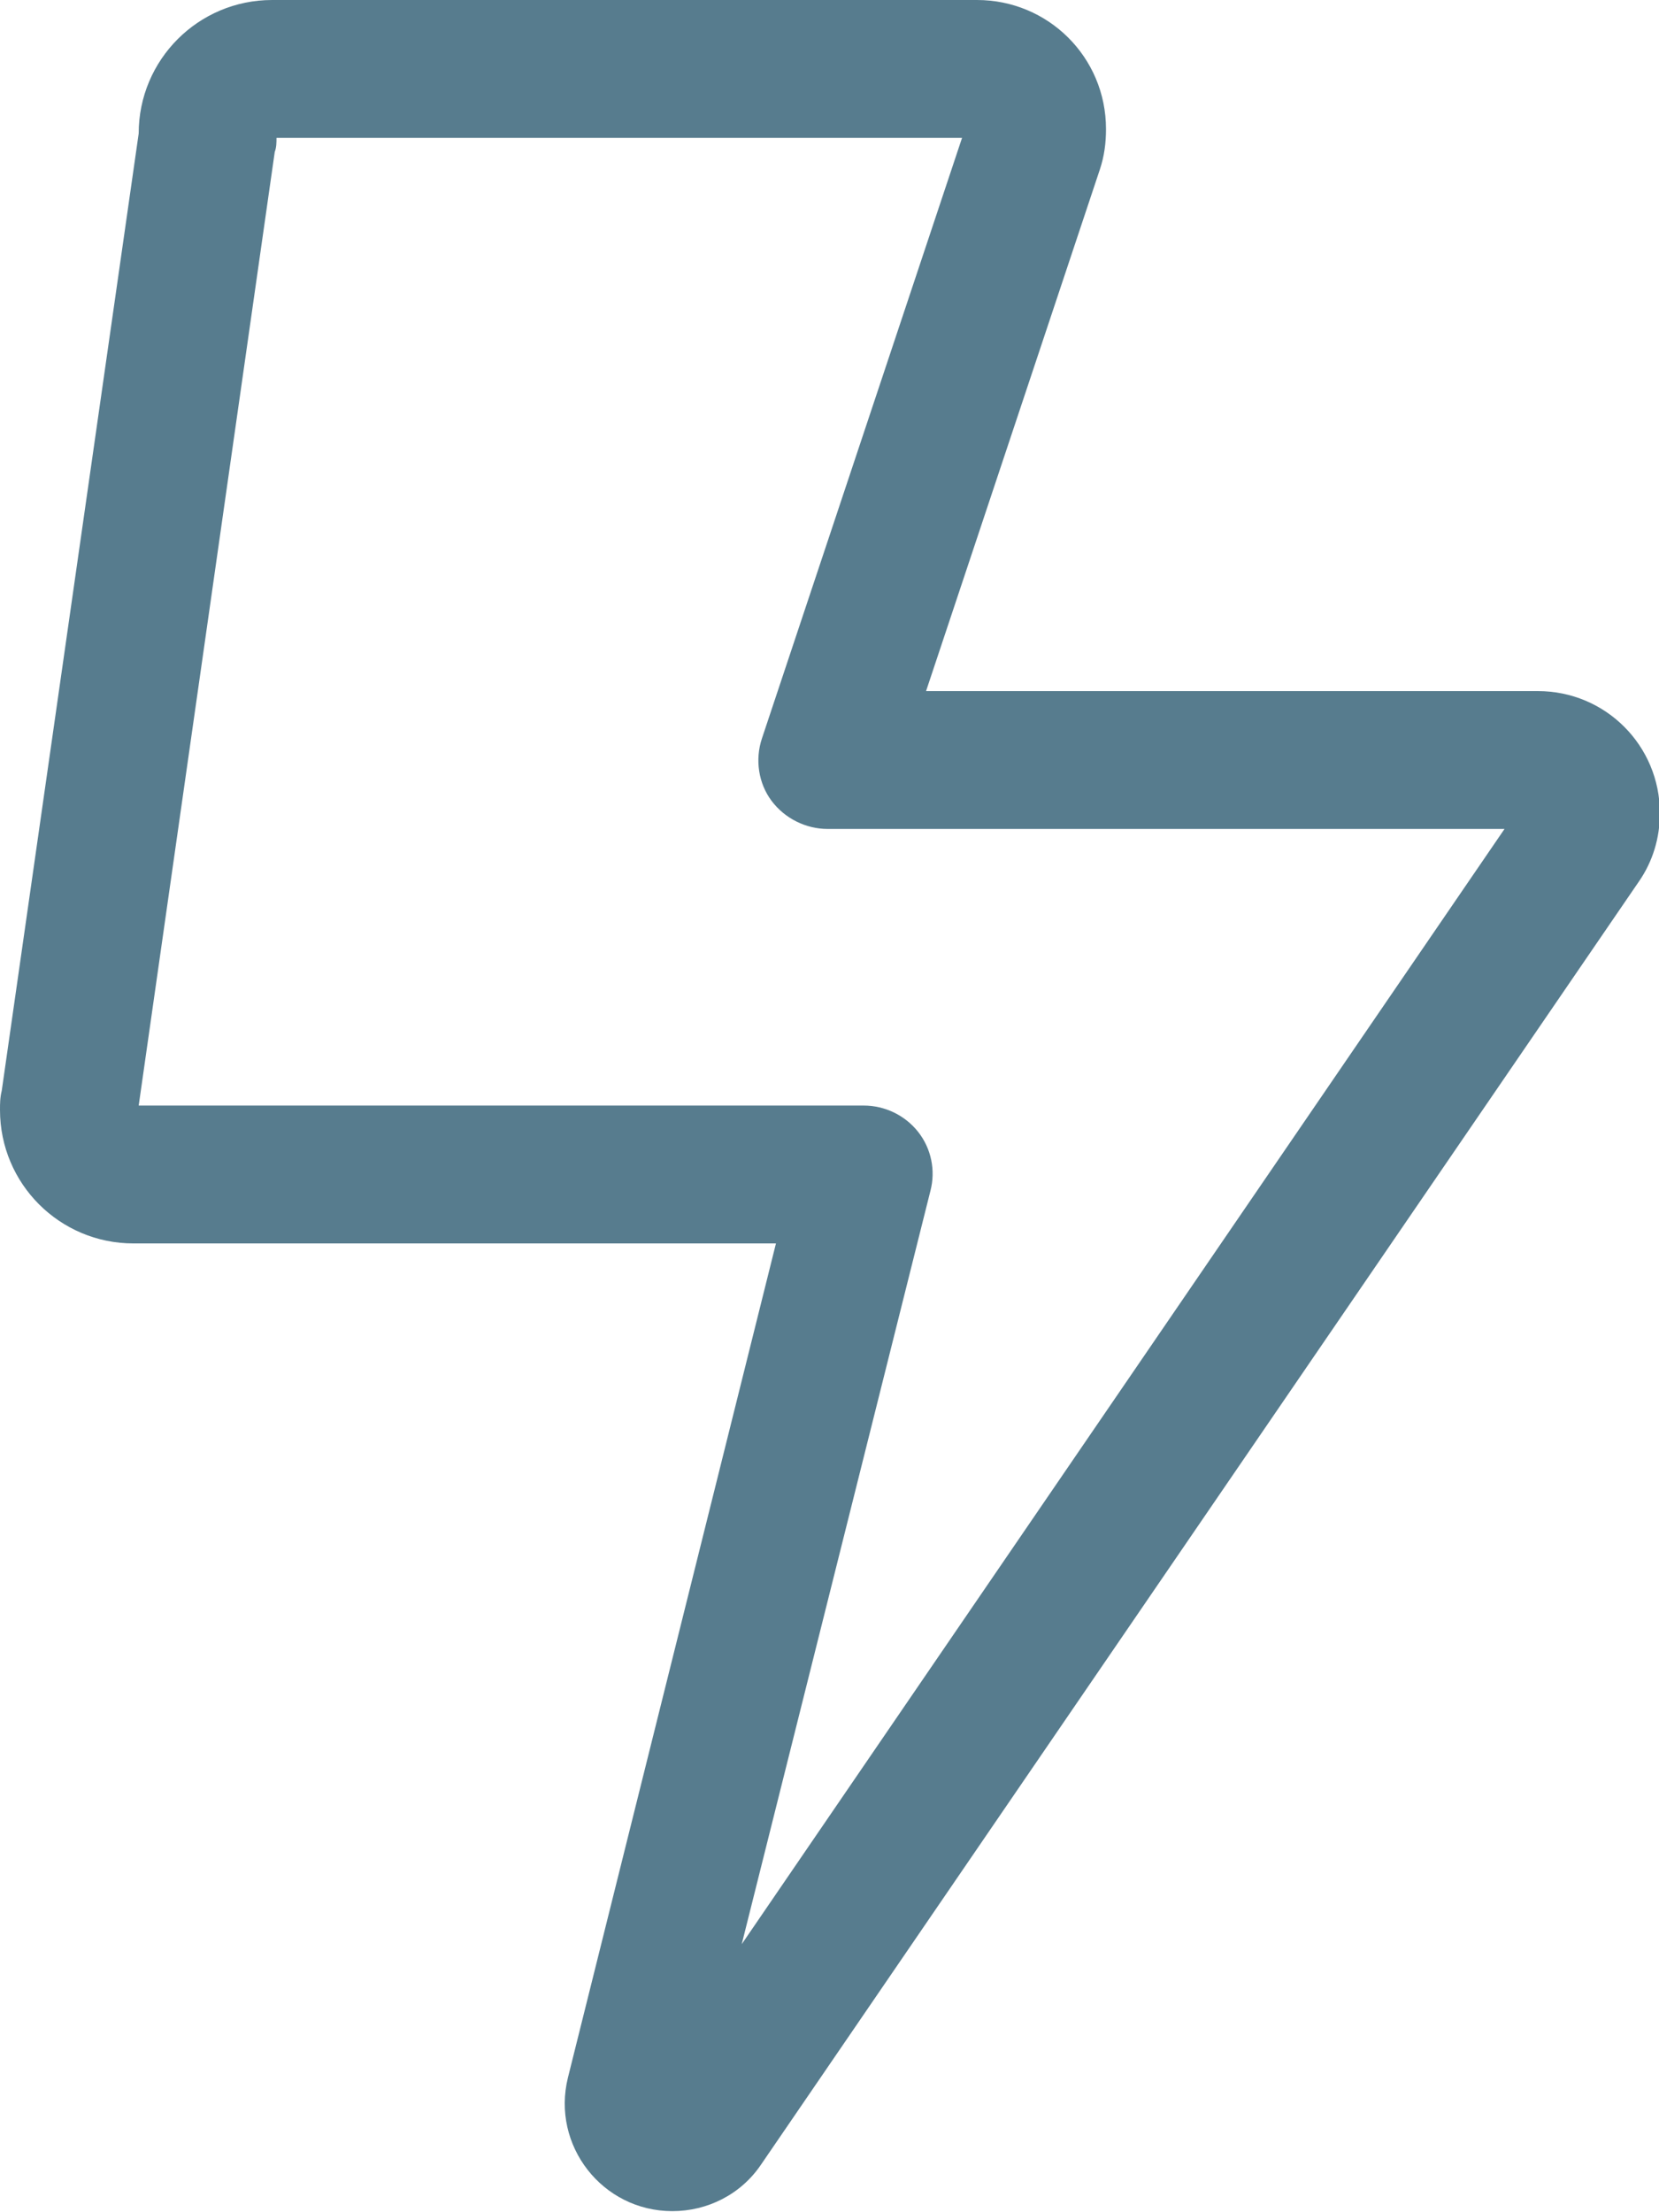 <?xml version="1.0" encoding="UTF-8"?>
<svg id="Layer_2" data-name="Layer 2" xmlns="http://www.w3.org/2000/svg" viewBox="0 0 18.9 25.19">
  <defs>
    <style>
      .cls-1 {
        fill: #577c8e;
      }
    </style>
  </defs>
  <g id="Capa_1" data-name="Capa 1">
    <path class="cls-1" d="M3.15,1.57c0,.05,0,.11-.02.16l-1.55,10.86h8.26c.24,0,.47.11.62.3.15.19.2.44.14.67l-2.15,8.58,8.69-12.7h-7.71c-.25,0-.49-.12-.64-.32-.15-.2-.19-.47-.11-.71l2.28-6.84H3.15M1.58,1.52c0-.84.68-1.52,1.52-1.52h8.03c.81,0,1.47.65,1.47,1.47,0,.16-.02.31-.07.46l-1.98,5.94h6.97c.77,0,1.39.62,1.39,1.39,0,.28-.08.55-.24.78l-10,14.61c-.23.34-.61.53-1.01.53-.8,0-1.38-.75-1.19-1.52l2.37-9.5H1.52c-.84,0-1.52-.68-1.52-1.52,0-.07,0-.14.02-.22L1.58,1.52Z"/>
  </g>
</svg>